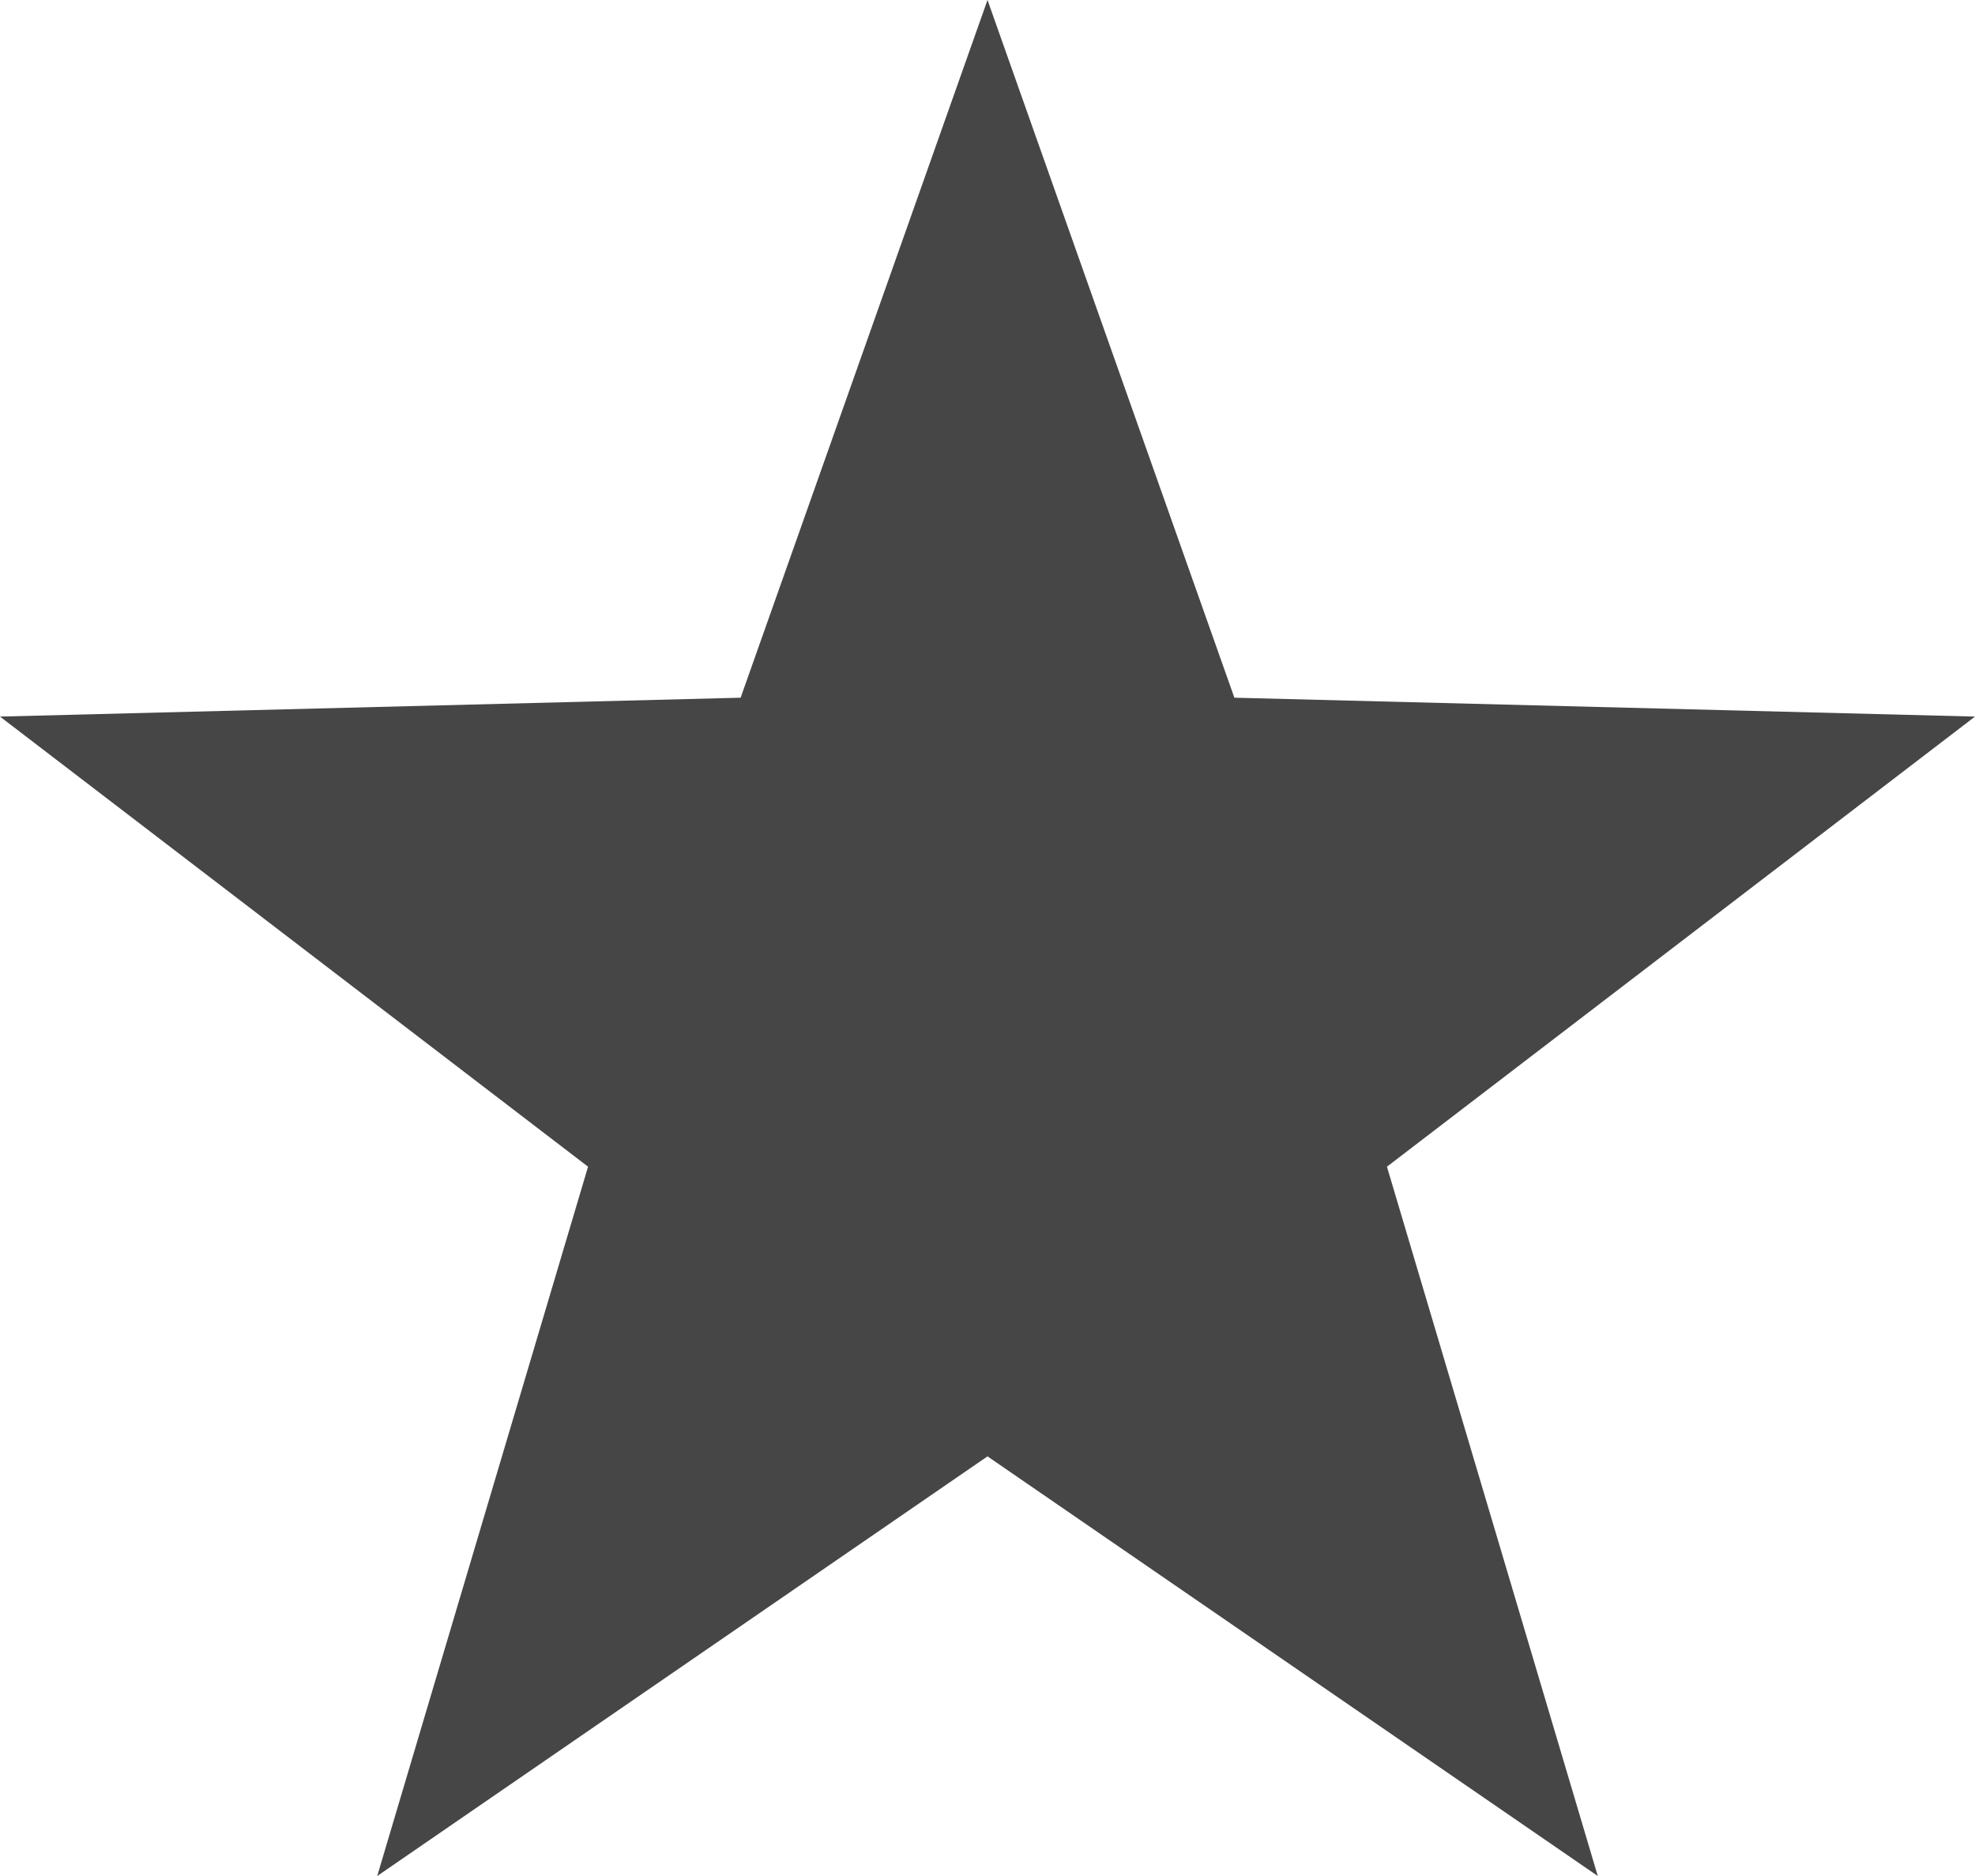 <svg id="special" xmlns="http://www.w3.org/2000/svg" width="16" height="15.2" viewBox="0 0 16 15.2">
  <path id="多角形_57" data-name="多角形 57" d="M8,0l2,5.653,6,.153L11.236,9.453,12.944,15.2,8,11.8,3.056,15.2,4.764,9.453,0,5.806l6-.153Z" fill="#464646"/>
</svg>
